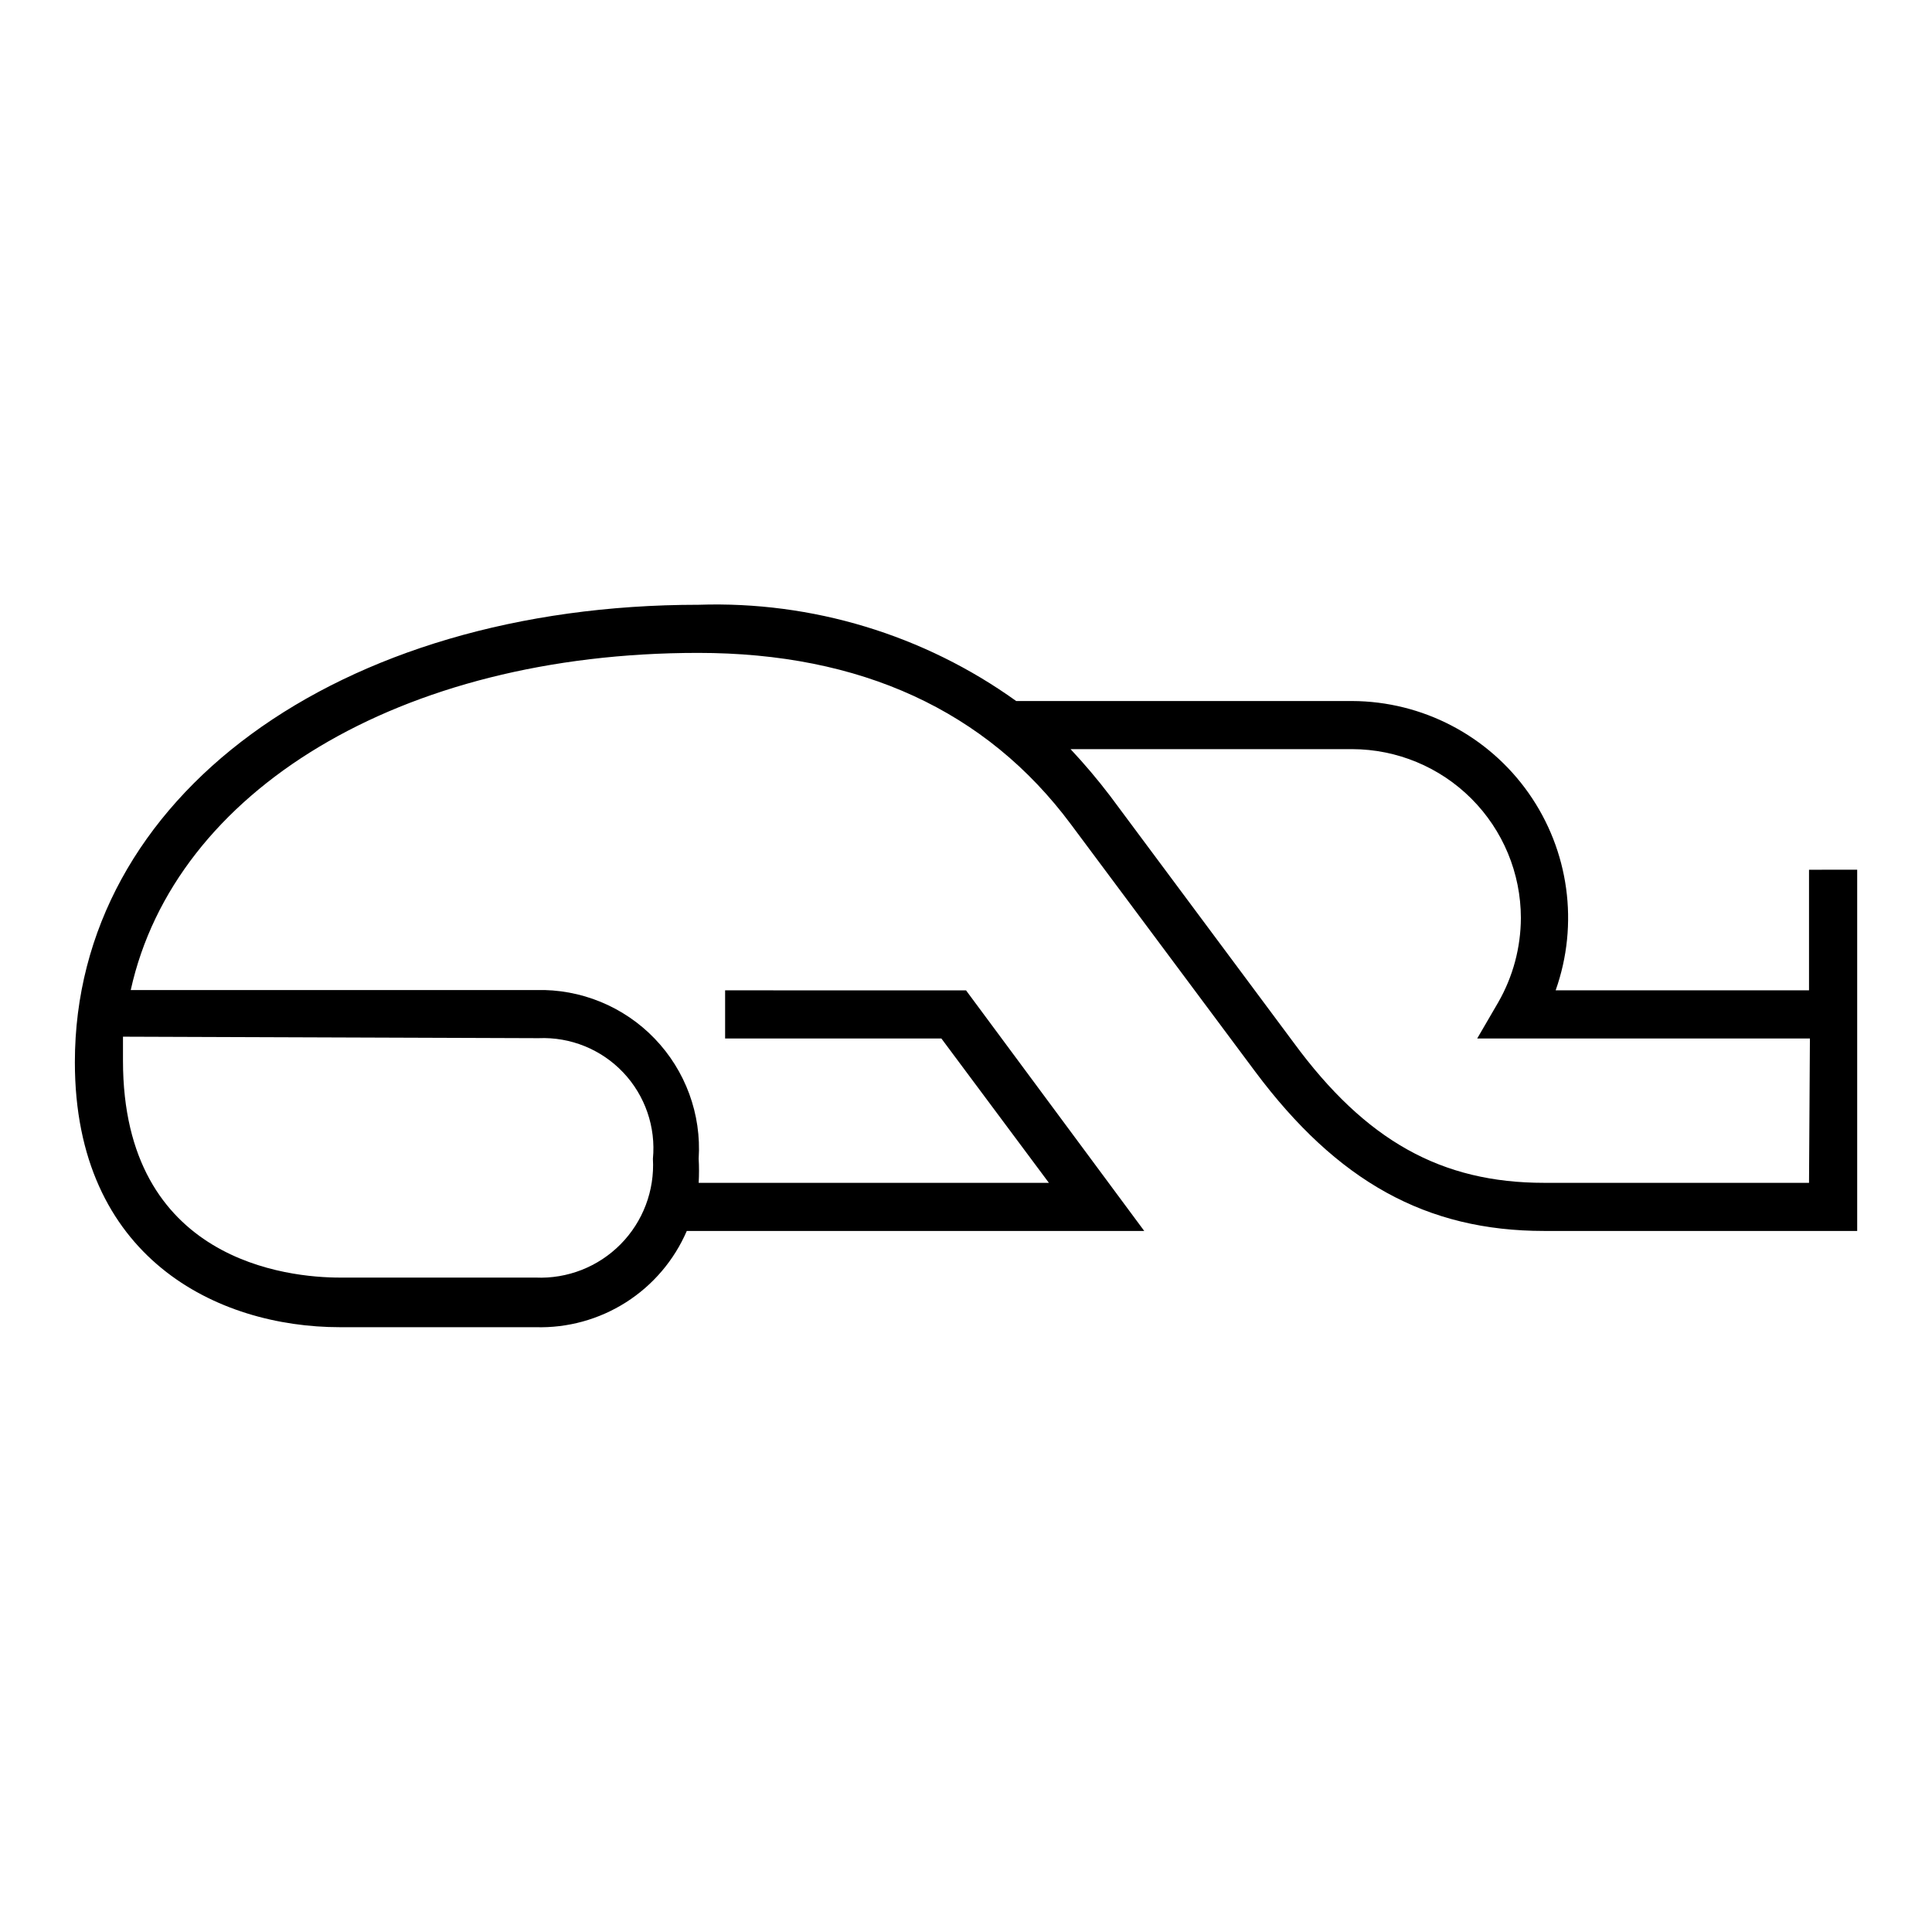 <?xml version="1.0" encoding="UTF-8"?>
<!-- Uploaded to: SVG Repo, www.svgrepo.com, Generator: SVG Repo Mixer Tools -->
<svg fill="#000000" width="800px" height="800px" version="1.1" viewBox="144 144 512 512" xmlns="http://www.w3.org/2000/svg">
 <path d="m623.41 374.49v31.961h-67.148c6.227-17.551 3.559-37.031-7.156-52.266-10.711-15.234-28.145-24.332-46.766-24.406h-89.035c-24.469-17.547-54.055-26.516-84.152-25.508-95.723 0-165.31 51.012-165.31 121.23 0 51.875 37.785 70.219 70.219 70.219h51.879c8.465 0.25 16.809-2.047 23.953-6.594s12.758-11.137 16.113-18.91h121.23l-47.23-63.762-63.844-0.004v12.754h57.309l28.496 38.258h-92.812c0.121-2.125 0.121-4.254 0-6.375 0.758-11.785-3.477-23.348-11.668-31.852-8.191-8.508-19.586-13.176-31.391-12.863h-107.45c11.652-52.742 71.32-89.348 150.36-89.348 43.059 0 76.359 15.273 98.793 45.422l48.805 65.496c21.805 29.207 45.422 42.273 76.594 42.273h82.977v-95.727zm-336.69 44.637c8.438-0.359 16.617 2.953 22.43 9.082 5.809 6.129 8.684 14.469 7.879 22.879 0.477 8.418-2.633 16.645-8.559 22.645s-14.113 9.211-22.535 8.84h-51.879c-13.461 0-57.465-4.172-57.465-57.465v-6.375zm336.69 38.336h-70.219c-27.16 0-47.23-11.098-66.359-37.156l-48.727-65.496h-0.004c-3.25-4.266-6.719-8.363-10.391-12.281h74.629c11.852 0.023 23.211 4.738 31.594 13.121 8.379 8.379 13.098 19.742 13.117 31.594-0.023 7.844-2.082 15.547-5.981 22.355l-5.59 9.605h88.168z"/>
</svg>